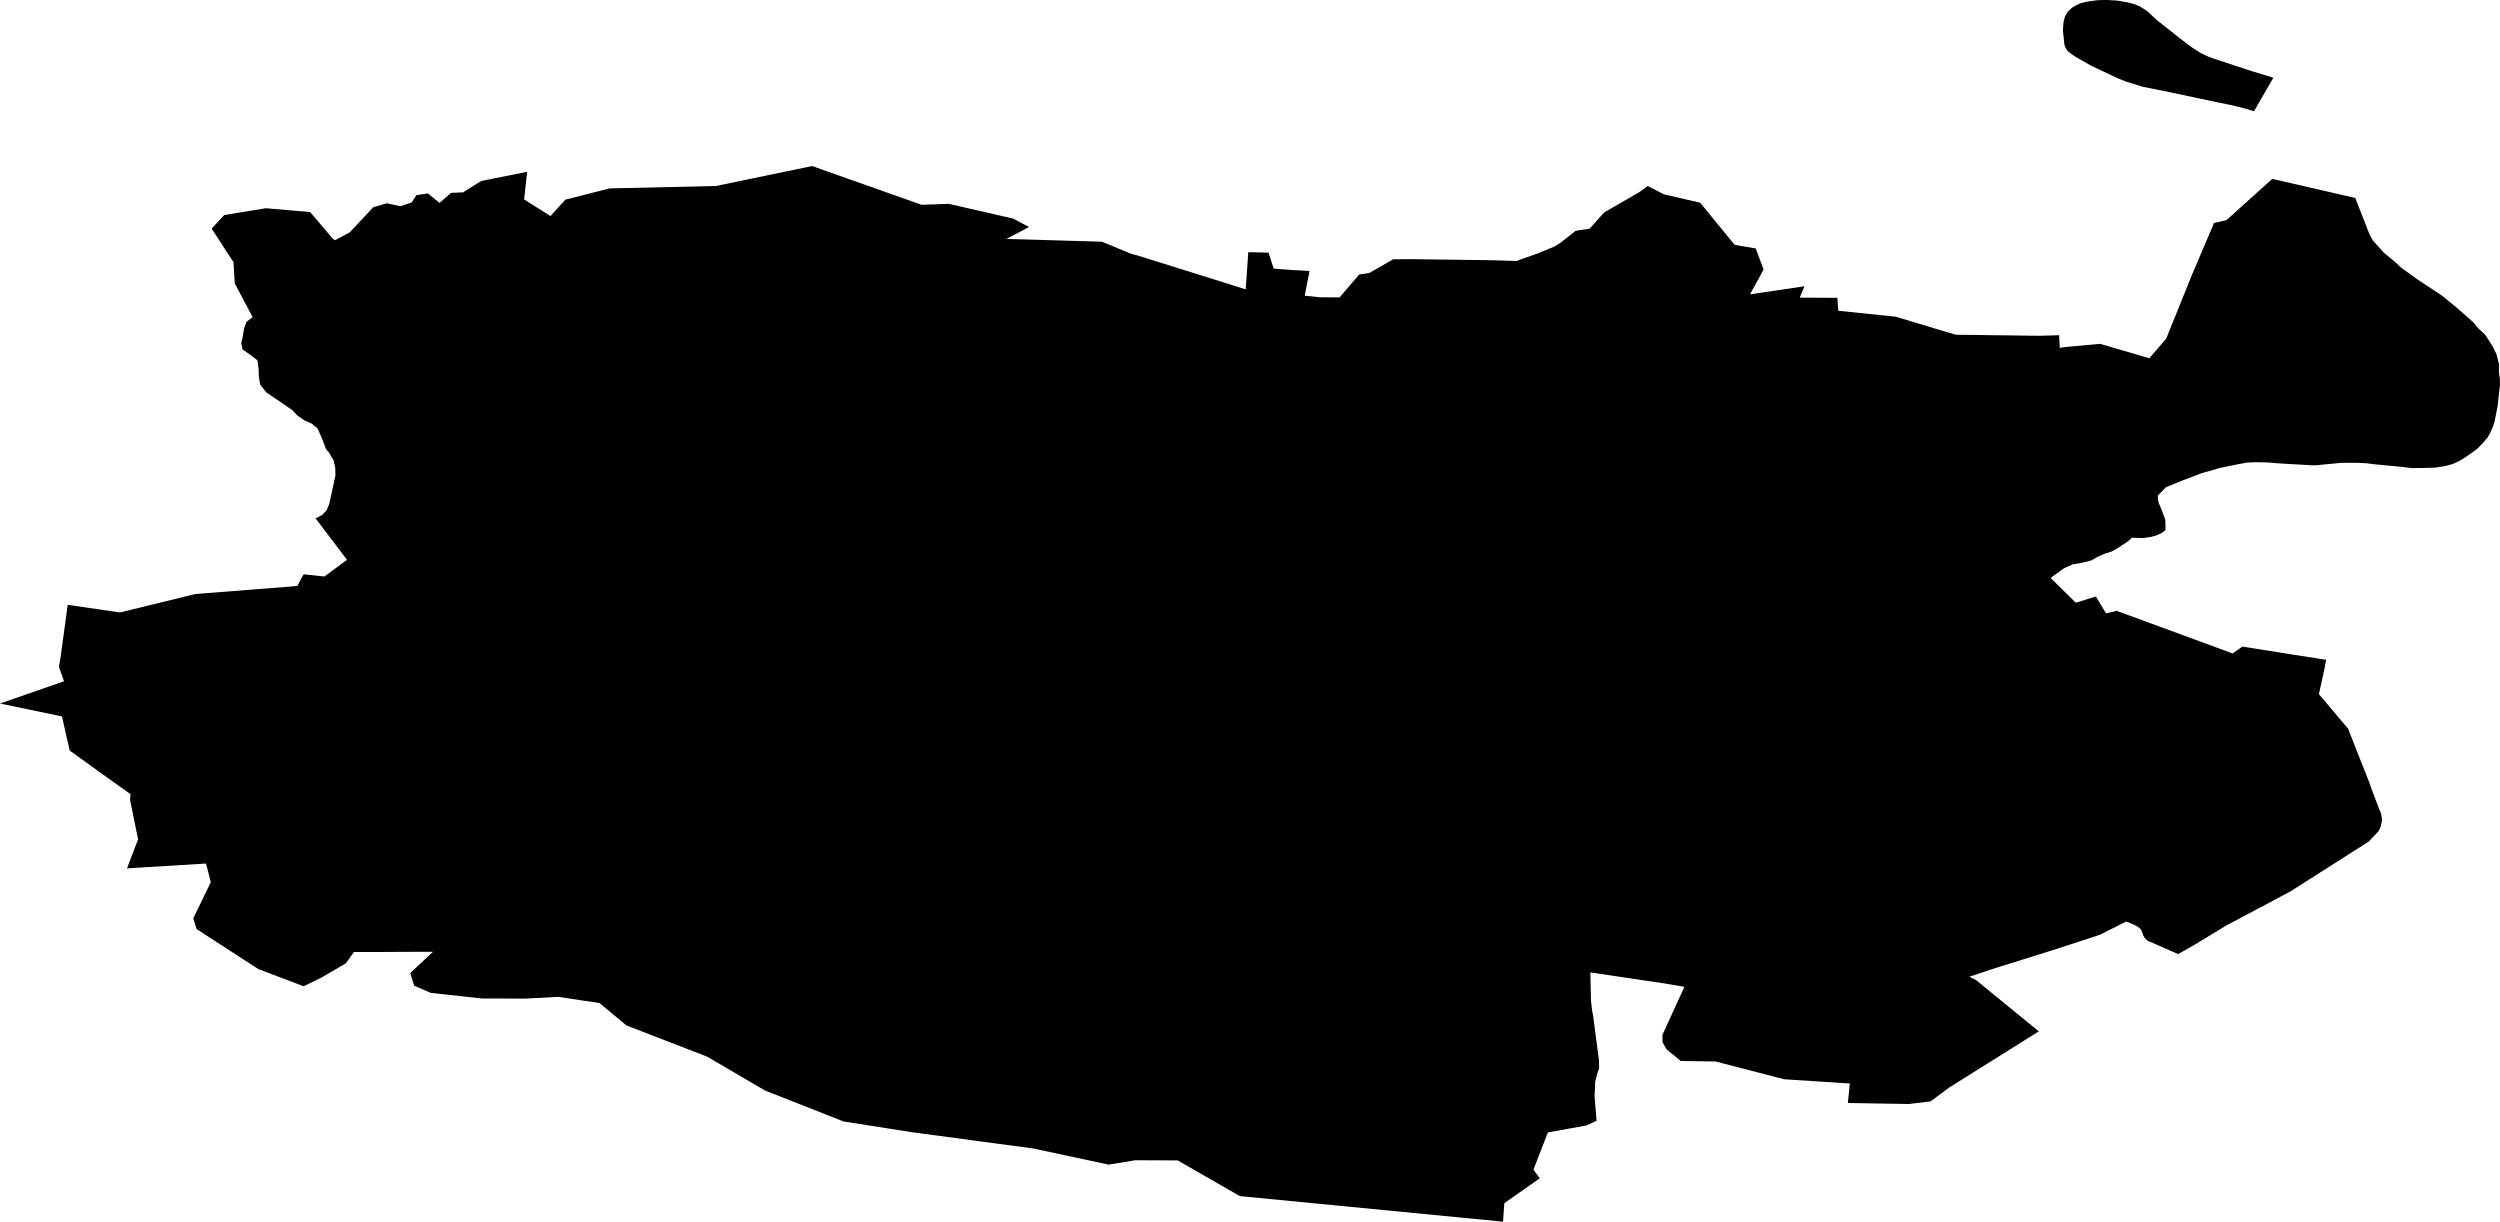 <svg width="1024" height="500.406" class="wof-locality" edtf:cessation="" edtf:inception="" id="wof-%!s(int64=101748659)" mz:is_ceased="-1" mz:is_current="1" mz:is_deprecated="-1" mz:is_superseded="0" mz:is_superseding="1" mz:latitude="51.309934" mz:longitude="9.47572" mz:max_latitude="51.368676" mz:max_longitude="9.569935" mz:min_latitude="51.261941" mz:min_longitude="9.351519" mz:uri="https://data.whosonfirst.org/101/748/659/101748659.geojson" viewBox="0 0 1024.00 500.41" wof:belongsto="102191581,85633111,102063755,1377684035,404227551,85682531" wof:country="DE" wof:id="101748659" wof:lastmodified="1652217804" wof:name="Kassel" wof:parent_id="1377684035" wof:path="101/748/659/101748659.geojson" wof:placetype="locality" wof:repo="sfomuseum-data-whosonfirst" wof:superseded_by="" wof:supersedes="1125274229" xmlns="http://www.w3.org/2000/svg" xmlns:edtf="x-urn:namespaces#edtf" xmlns:mz="x-urn:namespaces#mz" xmlns:wof="x-urn:namespaces#wof"><path d="M414.999 89.537,421.478 92.978,412.228 97.873,435.032 98.529,451.324 98.998,463.429 103.991,466.613 104.849,510.237 118.511,511.306 103.274,519.595 103.494,521.695 110.016,529.591 110.62,536.403 110.981,534.405 121.122,540.481 121.746,548.677 121.83,556.708 112.449,560.936 111.778,570.646 106.209,577.922 106.148,610.74 106.584,621.317 106.907,622.452 106.392,630.005 103.752,637.014 100.822,639.273 99.369,645.363 94.549,651.13 93.658,657.051 87.029,671.355 78.763,674.937 76.199,681.548 79.603,696.377 83.02,710.493 100.278,719.148 101.764,722.364 110.386,720.939 113.058,716.79 120.56,739.148 117.25,737.16 121.905,752.585 121.985,752.969 127.297,776.458 129.716,795.577 135.464,801.067 137.105,835.221 137.536,843.43 137.302,843.674 142.487,845.755 142.173,860.139 140.832,880.374 146.739,887.266 138.722,897.786 112.693,906.867 91.333,911.959 90.17,926.179 77.357,930.74 73.269,964.721 81.094,970.549 95.979,971.95 98.543,974.084 100.845,976.428 103.527,980.61 106.954,983.629 109.711,989.85 114.216,1000.432 121.221,1006.803 126.486,1010.985 130.166,1013.179 132.13,1015.045 134.437,1017.858 137.03,1019.387 139.336,1021.056 142.023,1022.533 145.004,1023.63 149.257,1023.55 152.126,1023.948 155.159,1024 157.607,1022.973 166.768,1021.684 173.022,1021.178 174.63,1020.596 175.858,1019.954 177.382,1018.913 179.201,1017.005 181.456,1014.567 183.922,1012.64 185.329,1011.712 185.966,1009.321 187.631,1006.991 188.999,1004.525 190.115,1001.309 190.945,998.889 191.301,997.614 191.522,993.85 191.677,987.994 191.723,985.157 191.409,983.943 191.25,972.476 190.162,969.1 189.726,964.787 189.548,961.219 189.576,958.725 189.595,955.03 189.965,951.064 190.336,949.118 190.561,947.032 190.579,933.469 189.806,928.476 189.398,923.839 189.328,920.459 189.464,916.024 190.284,909.282 191.677,901.663 193.857,893.89 196.824,887.177 199.558,885.259 201.583,883.862 202.933,883.895 204.494,884.284 206.168,885.222 208.39,886.895 212.83,886.97 215.409,887.008 217.082,885.428 218.325,883.135 219.347,881.012 219.924,877.814 220.392,873.182 220.242,871.865 221.56,867.392 224.523,864.907 225.925,861.935 226.843,858.972 228.208,856.576 229.567,852.891 230.491,849.061 231.147,845.39 232.784,839.933 236.717,850.247 246.881,858.47 244.321,862.657 251.251,867.008 250.201,914.491 267.655,918.471 264.842,939.47 268.171,952.775 270.257,952.11 273.933,949.831 284.331,961.763 298.448,970.352 320.23,971.782 324.229,974.763 332.007,975.331 333.352,975.715 335.795,975.228 338.247,974.393 340.277,970.314 344.656,963.099 349.25,938.035 365.205,911.818 379.129,898.926 386.954,892.146 390.807,881.077 385.918,879.657 385.341,878.625 384.38,877.861 383.203,877.43 381.815,876.933 380.681,875.564 379.551,873.731 378.599,871.354 377.647,870.814 377.483,860.228 382.842,851.11 385.828,842.657 388.599,816.036 396.93,806.641 400.076,809.496 401.53,835.094 422.449,798.521 445.365,790.766 451.122,781.891 452.201,772.459 452.055,756.893 451.788,757.69 443.809,730.766 442.065,702.687 434.788,688.449 434.577,682.649 429.823,680.985 426.94,680.919 423.926,689.926 404.202,681.988 402.856,651.416 398.309,651.5 402.233,651.669 409.865,651.922 412.186,652.166 414.207,652.541 415.932,654.937 434.338,655.007 437.573,654.173 440.039,653.404 442.965,653.132 448.961,653.957 459.078,649.761 461.01,642.733 462.271,634.022 463.846,628.101 479.083,630.67 482.647,616.174 492.825,615.649 500.406,507.846 489.927,482.37 475.305,464.953 475.248,454.099 477.03,432.744 472.459,423.016 470.391,373.77 463.795,345.561 459.369,313.319 446.673,289.653 432.805,256.595 420.034,245.55 410.855,228.672 408.314,215.099 409.031,197.476 408.989,176.435 406.696,169.637 403.724,168.029 398.552,177.373 389.856,166.003 389.879,156.317 389.931,144.953 389.954,141.699 394.539,131.751 400.372,124.371 403.986,105.834 396.949,80.545 380.573,79.157 376.156,86.33 361.365,84.835 355.387,84.324 353.709,55.706 355.458,52.012 355.706,54.919 348.041,56.56 343.807,53.268 327.642,53.479 325.317,38.477 314.58,28.542 307.421,25.368 293.445,0 288.166,26.226 279.052,24.126 273.126,24.717 269.83,27.736 247.735,49.152 250.862,80.001 243.309,118.633 240.28,121.793 239.994,123.27 237.153,124.367 235.245,132.871 236.136,142.14 229.31,129.266 212.333,131.924 210.959,133.828 208.915,134.845 206.459,137.386 194.794,137.306 191.503,136.631 188.596,134.737 185.366,133.556 183.988,131.854 179.473,130.049 175.474,127.648 173.486,124.624 172.173,121.793 170.195,119.819 168.071,116.992 166.088,113.077 163.444,109.162 160.804,106.518 157.48,106.007 154.137,105.937 151.193,105.421 147.578,103.241 145.858,99.322 143.087,98.829 140.41,99.411 137.995,99.969 134.507,100.972 131.816,103.49 129.918,96.138 116.05,95.655 107.404,92.716 102.918,86.696 93.654,91.816 88.079,108.923 85.299,119.439 86.204,127.015 86.855,136.378 97.859,137.198 98.403,143.251 95.177,152.904 84.877,158.46 83.264,164.011 84.478,168.619 82.917,170.57 79.945,175.267 79.223,180.012 83.105,184.761 79.007,189.675 78.792,197.11 74.127,215.948 70.362,215.559 73.658,214.673 81.637,217.34 83.386,222.057 86.335,225.479 88.496,227.645 86.073,231.583 81.773,249.661 77.174,293.225 76.18,304.721 73.799,332.649 68.013,377.483 83.888,388.59 83.489,414.999 89.537 Z"/><path d="M931.167 31.843,923.23 45.575,919.84 44.548,916.249 43.606,913.408 42.954,907.993 41.857,889.249 37.877,877.608 35.528,873.473 34.211,870.829 33.432,867.359 32.026,856.539 26.925,850.195 23.306,848.217 21.974,846.909 20.844,846.145 19.757,845.577 18.242,844.982 12.466,845.085 10.905,845.249 9.006,845.493 7.989,845.807 6.807,846.393 5.748,846.913 4.857,848.695 3.155,850.425 2.128,852.23 1.313,854.574 0.745,856.656 0.389,859.75 0.028,862.915 0,867.031 0.22,871.358 0.942,874.612 1.805,876.792 2.799,879.661 4.674,883.646 8.397,891.115 14.281,891.734 14.824,897.688 19.33,900.079 20.872,901.307 21.665,904.233 23.076,906.544 23.943,922.419 29.171,931.167 31.843 Z"/></svg>
